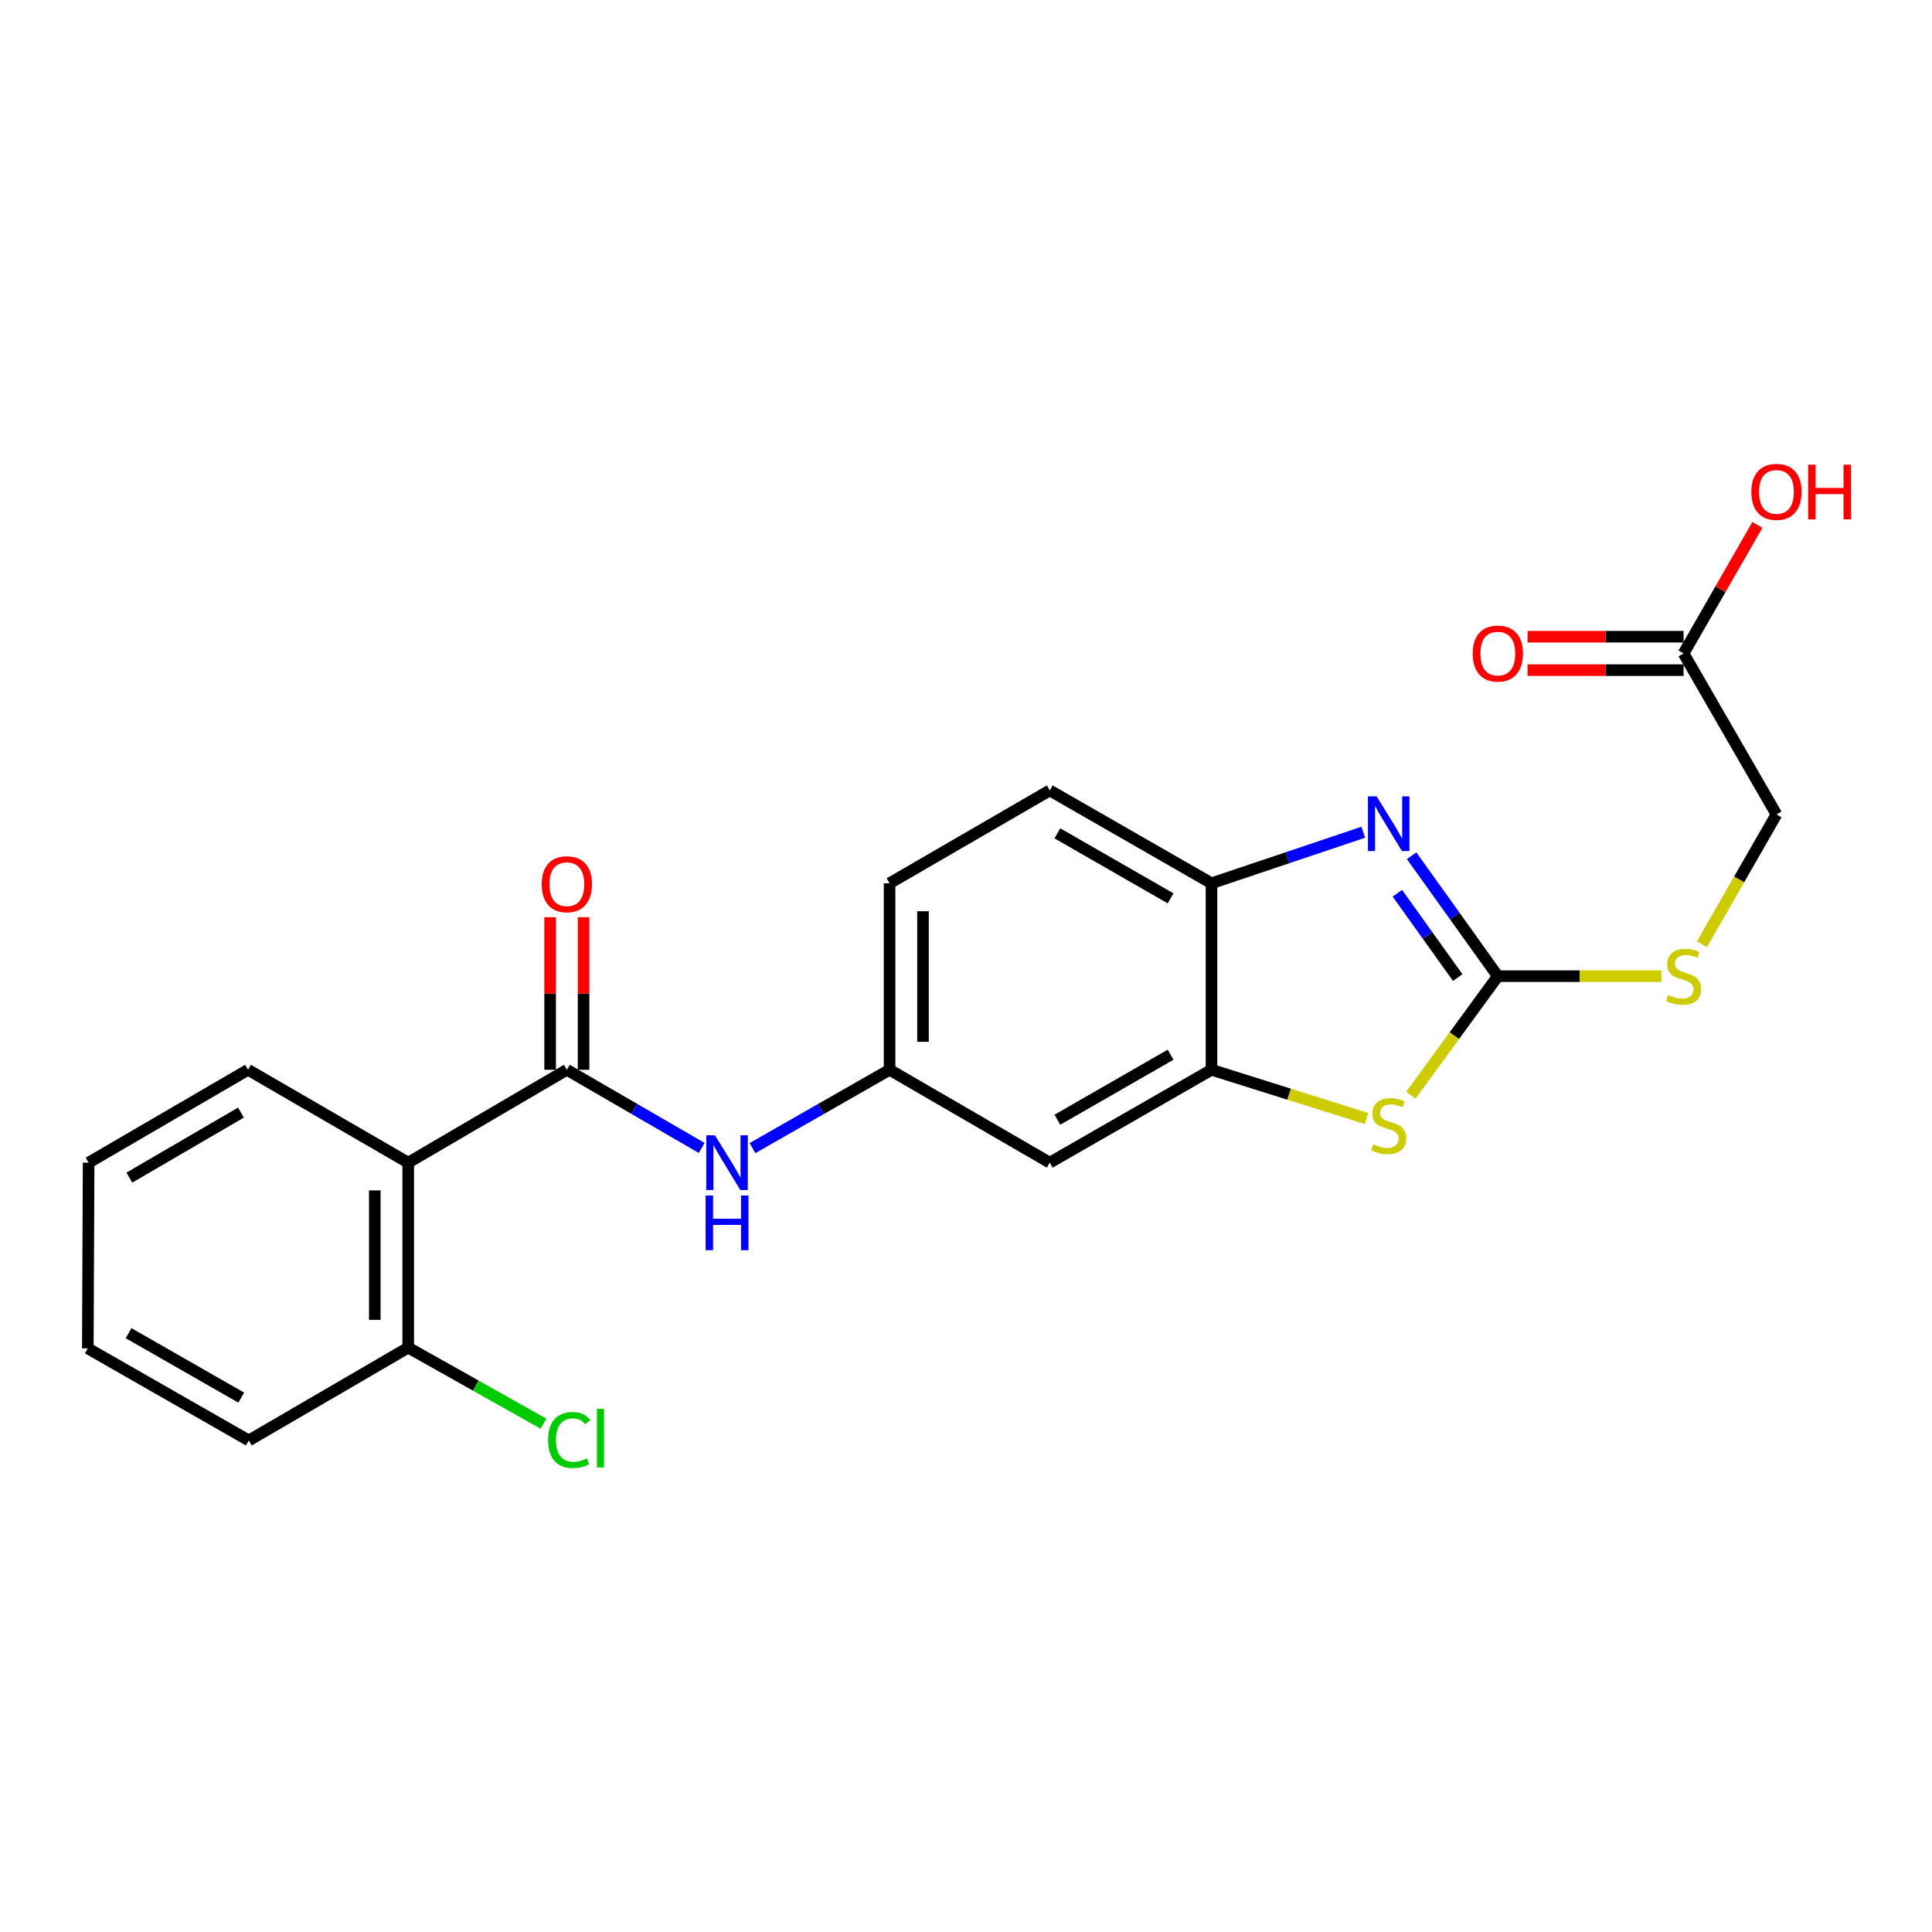 <?xml version='1.0' encoding='iso-8859-1'?>
<svg version='1.1' baseProfile='full'
              xmlns='http://www.w3.org/2000/svg'
                      xmlns:rdkit='http://www.rdkit.org/xml'
                      xmlns:xlink='http://www.w3.org/1999/xlink'
                  xml:space='preserve'
width='1000px' height='1000px' viewBox='0 0 1000 1000'>
<!-- END OF HEADER -->
<rect style='opacity:1.0;fill:#FFFFFF;stroke:none' width='1000' height='1000' x='0' y='0'> </rect>
<path class='bond-0' d='M 775.271,505.266 L 752.964,474.098' style='fill:none;fill-rule:evenodd;stroke:#000000;stroke-width:6px;stroke-linecap:butt;stroke-linejoin:miter;stroke-opacity:1' />
<path class='bond-0' d='M 752.964,474.098 L 730.657,442.931' style='fill:none;fill-rule:evenodd;stroke:#0000FF;stroke-width:6px;stroke-linecap:butt;stroke-linejoin:miter;stroke-opacity:1' />
<path class='bond-0' d='M 754.509,505.986 L 738.894,484.169' style='fill:none;fill-rule:evenodd;stroke:#000000;stroke-width:6px;stroke-linecap:butt;stroke-linejoin:miter;stroke-opacity:1' />
<path class='bond-0' d='M 738.894,484.169 L 723.279,462.352' style='fill:none;fill-rule:evenodd;stroke:#0000FF;stroke-width:6px;stroke-linecap:butt;stroke-linejoin:miter;stroke-opacity:1' />
<path class='bond-2' d='M 775.271,505.266 L 752.765,536.064' style='fill:none;fill-rule:evenodd;stroke:#000000;stroke-width:6px;stroke-linecap:butt;stroke-linejoin:miter;stroke-opacity:1' />
<path class='bond-2' d='M 752.765,536.064 L 730.26,566.862' style='fill:none;fill-rule:evenodd;stroke:#CCCC00;stroke-width:6px;stroke-linecap:butt;stroke-linejoin:miter;stroke-opacity:1' />
<path class='bond-8' d='M 775.271,505.266 L 817.603,505.266' style='fill:none;fill-rule:evenodd;stroke:#000000;stroke-width:6px;stroke-linecap:butt;stroke-linejoin:miter;stroke-opacity:1' />
<path class='bond-8' d='M 817.603,505.266 L 859.935,505.266' style='fill:none;fill-rule:evenodd;stroke:#CCCC00;stroke-width:6px;stroke-linecap:butt;stroke-linejoin:miter;stroke-opacity:1' />
<path class='bond-5' d='M 705.627,430.769 L 666.349,443.976' style='fill:none;fill-rule:evenodd;stroke:#0000FF;stroke-width:6px;stroke-linecap:butt;stroke-linejoin:miter;stroke-opacity:1' />
<path class='bond-5' d='M 666.349,443.976 L 627.07,457.183' style='fill:none;fill-rule:evenodd;stroke:#000000;stroke-width:6px;stroke-linecap:butt;stroke-linejoin:miter;stroke-opacity:1' />
<path class='bond-1' d='M 293.399,553.715 L 328.291,573.944' style='fill:none;fill-rule:evenodd;stroke:#000000;stroke-width:6px;stroke-linecap:butt;stroke-linejoin:miter;stroke-opacity:1' />
<path class='bond-1' d='M 328.291,573.944 L 363.183,594.173' style='fill:none;fill-rule:evenodd;stroke:#0000FF;stroke-width:6px;stroke-linecap:butt;stroke-linejoin:miter;stroke-opacity:1' />
<path class='bond-3' d='M 293.399,553.715 L 211.295,601.789' style='fill:none;fill-rule:evenodd;stroke:#000000;stroke-width:6px;stroke-linecap:butt;stroke-linejoin:miter;stroke-opacity:1' />
<path class='bond-12' d='M 302.05,553.715 L 302.05,514.232' style='fill:none;fill-rule:evenodd;stroke:#000000;stroke-width:6px;stroke-linecap:butt;stroke-linejoin:miter;stroke-opacity:1' />
<path class='bond-12' d='M 302.05,514.232 L 302.05,474.75' style='fill:none;fill-rule:evenodd;stroke:#FF0000;stroke-width:6px;stroke-linecap:butt;stroke-linejoin:miter;stroke-opacity:1' />
<path class='bond-12' d='M 284.747,553.715 L 284.747,514.232' style='fill:none;fill-rule:evenodd;stroke:#000000;stroke-width:6px;stroke-linecap:butt;stroke-linejoin:miter;stroke-opacity:1' />
<path class='bond-12' d='M 284.747,514.232 L 284.747,474.75' style='fill:none;fill-rule:evenodd;stroke:#FF0000;stroke-width:6px;stroke-linecap:butt;stroke-linejoin:miter;stroke-opacity:1' />
<path class='bond-4' d='M 707.303,578.951 L 667.186,566.333' style='fill:none;fill-rule:evenodd;stroke:#CCCC00;stroke-width:6px;stroke-linecap:butt;stroke-linejoin:miter;stroke-opacity:1' />
<path class='bond-4' d='M 667.186,566.333 L 627.07,553.715' style='fill:none;fill-rule:evenodd;stroke:#000000;stroke-width:6px;stroke-linecap:butt;stroke-linejoin:miter;stroke-opacity:1' />
<path class='bond-11' d='M 211.295,601.789 L 211.295,697.523' style='fill:none;fill-rule:evenodd;stroke:#000000;stroke-width:6px;stroke-linecap:butt;stroke-linejoin:miter;stroke-opacity:1' />
<path class='bond-11' d='M 193.992,616.149 L 193.992,683.163' style='fill:none;fill-rule:evenodd;stroke:#000000;stroke-width:6px;stroke-linecap:butt;stroke-linejoin:miter;stroke-opacity:1' />
<path class='bond-19' d='M 211.295,601.789 L 128.385,553.715' style='fill:none;fill-rule:evenodd;stroke:#000000;stroke-width:6px;stroke-linecap:butt;stroke-linejoin:miter;stroke-opacity:1' />
<path class='bond-7' d='M 627.07,553.715 L 543.352,601.789' style='fill:none;fill-rule:evenodd;stroke:#000000;stroke-width:6px;stroke-linecap:butt;stroke-linejoin:miter;stroke-opacity:1' />
<path class='bond-7' d='M 605.896,545.921 L 547.293,579.572' style='fill:none;fill-rule:evenodd;stroke:#000000;stroke-width:6px;stroke-linecap:butt;stroke-linejoin:miter;stroke-opacity:1' />
<path class='bond-23' d='M 627.07,553.715 L 627.07,457.183' style='fill:none;fill-rule:evenodd;stroke:#000000;stroke-width:6px;stroke-linecap:butt;stroke-linejoin:miter;stroke-opacity:1' />
<path class='bond-13' d='M 627.07,457.183 L 543.352,409.118' style='fill:none;fill-rule:evenodd;stroke:#000000;stroke-width:6px;stroke-linecap:butt;stroke-linejoin:miter;stroke-opacity:1' />
<path class='bond-13' d='M 605.897,464.979 L 547.294,431.334' style='fill:none;fill-rule:evenodd;stroke:#000000;stroke-width:6px;stroke-linecap:butt;stroke-linejoin:miter;stroke-opacity:1' />
<path class='bond-6' d='M 389.481,594.267 L 424.961,573.991' style='fill:none;fill-rule:evenodd;stroke:#0000FF;stroke-width:6px;stroke-linecap:butt;stroke-linejoin:miter;stroke-opacity:1' />
<path class='bond-6' d='M 424.961,573.991 L 460.441,553.715' style='fill:none;fill-rule:evenodd;stroke:#000000;stroke-width:6px;stroke-linecap:butt;stroke-linejoin:miter;stroke-opacity:1' />
<path class='bond-9' d='M 543.352,601.789 L 460.441,553.715' style='fill:none;fill-rule:evenodd;stroke:#000000;stroke-width:6px;stroke-linecap:butt;stroke-linejoin:miter;stroke-opacity:1' />
<path class='bond-15' d='M 880.912,488.732 L 900.202,455.135' style='fill:none;fill-rule:evenodd;stroke:#CCCC00;stroke-width:6px;stroke-linecap:butt;stroke-linejoin:miter;stroke-opacity:1' />
<path class='bond-15' d='M 900.202,455.135 L 919.493,421.538' style='fill:none;fill-rule:evenodd;stroke:#000000;stroke-width:6px;stroke-linecap:butt;stroke-linejoin:miter;stroke-opacity:1' />
<path class='bond-24' d='M 460.441,553.715 L 460.441,457.183' style='fill:none;fill-rule:evenodd;stroke:#000000;stroke-width:6px;stroke-linecap:butt;stroke-linejoin:miter;stroke-opacity:1' />
<path class='bond-24' d='M 477.744,539.235 L 477.744,471.662' style='fill:none;fill-rule:evenodd;stroke:#000000;stroke-width:6px;stroke-linecap:butt;stroke-linejoin:miter;stroke-opacity:1' />
<path class='bond-10' d='M 871.419,338.214 L 919.493,421.538' style='fill:none;fill-rule:evenodd;stroke:#000000;stroke-width:6px;stroke-linecap:butt;stroke-linejoin:miter;stroke-opacity:1' />
<path class='bond-14' d='M 871.419,329.562 L 831.047,329.562' style='fill:none;fill-rule:evenodd;stroke:#000000;stroke-width:6px;stroke-linecap:butt;stroke-linejoin:miter;stroke-opacity:1' />
<path class='bond-14' d='M 831.047,329.562 L 790.675,329.562' style='fill:none;fill-rule:evenodd;stroke:#FF0000;stroke-width:6px;stroke-linecap:butt;stroke-linejoin:miter;stroke-opacity:1' />
<path class='bond-14' d='M 871.419,346.866 L 831.047,346.866' style='fill:none;fill-rule:evenodd;stroke:#000000;stroke-width:6px;stroke-linecap:butt;stroke-linejoin:miter;stroke-opacity:1' />
<path class='bond-14' d='M 831.047,346.866 L 790.675,346.866' style='fill:none;fill-rule:evenodd;stroke:#FF0000;stroke-width:6px;stroke-linecap:butt;stroke-linejoin:miter;stroke-opacity:1' />
<path class='bond-18' d='M 871.419,338.214 L 890.524,304.951' style='fill:none;fill-rule:evenodd;stroke:#000000;stroke-width:6px;stroke-linecap:butt;stroke-linejoin:miter;stroke-opacity:1' />
<path class='bond-18' d='M 890.524,304.951 L 909.629,271.688' style='fill:none;fill-rule:evenodd;stroke:#FF0000;stroke-width:6px;stroke-linecap:butt;stroke-linejoin:miter;stroke-opacity:1' />
<path class='bond-17' d='M 211.295,697.523 L 246.298,717.207' style='fill:none;fill-rule:evenodd;stroke:#000000;stroke-width:6px;stroke-linecap:butt;stroke-linejoin:miter;stroke-opacity:1' />
<path class='bond-17' d='M 246.298,717.207 L 281.3,736.891' style='fill:none;fill-rule:evenodd;stroke:#00CC00;stroke-width:6px;stroke-linecap:butt;stroke-linejoin:miter;stroke-opacity:1' />
<path class='bond-20' d='M 211.295,697.523 L 128.779,745.578' style='fill:none;fill-rule:evenodd;stroke:#000000;stroke-width:6px;stroke-linecap:butt;stroke-linejoin:miter;stroke-opacity:1' />
<path class='bond-16' d='M 543.352,409.118 L 460.441,457.183' style='fill:none;fill-rule:evenodd;stroke:#000000;stroke-width:6px;stroke-linecap:butt;stroke-linejoin:miter;stroke-opacity:1' />
<path class='bond-21' d='M 128.385,553.715 L 45.868,601.789' style='fill:none;fill-rule:evenodd;stroke:#000000;stroke-width:6px;stroke-linecap:butt;stroke-linejoin:miter;stroke-opacity:1' />
<path class='bond-21' d='M 124.717,575.877 L 66.956,609.528' style='fill:none;fill-rule:evenodd;stroke:#000000;stroke-width:6px;stroke-linecap:butt;stroke-linejoin:miter;stroke-opacity:1' />
<path class='bond-25' d='M 128.779,745.578 L 45.455,697.917' style='fill:none;fill-rule:evenodd;stroke:#000000;stroke-width:6px;stroke-linecap:butt;stroke-linejoin:miter;stroke-opacity:1' />
<path class='bond-25' d='M 124.871,723.409 L 66.544,690.046' style='fill:none;fill-rule:evenodd;stroke:#000000;stroke-width:6px;stroke-linecap:butt;stroke-linejoin:miter;stroke-opacity:1' />
<path class='bond-22' d='M 45.868,601.789 L 45.455,697.917' style='fill:none;fill-rule:evenodd;stroke:#000000;stroke-width:6px;stroke-linecap:butt;stroke-linejoin:miter;stroke-opacity:1' />
<path  class='atom-1' d='M 712.526 412.185
L 721.806 427.185
Q 722.726 428.665, 724.206 431.345
Q 725.686 434.025, 725.766 434.185
L 725.766 412.185
L 729.526 412.185
L 729.526 440.505
L 725.646 440.505
L 715.686 424.105
Q 714.526 422.185, 713.286 419.985
Q 712.086 417.785, 711.726 417.105
L 711.726 440.505
L 708.046 440.505
L 708.046 412.185
L 712.526 412.185
' fill='#0000FF'/>
<path  class='atom-3' d='M 710.786 592.283
Q 711.106 592.403, 712.426 592.963
Q 713.746 593.523, 715.186 593.883
Q 716.666 594.203, 718.106 594.203
Q 720.786 594.203, 722.346 592.923
Q 723.906 591.603, 723.906 589.323
Q 723.906 587.763, 723.106 586.803
Q 722.346 585.843, 721.146 585.323
Q 719.946 584.803, 717.946 584.203
Q 715.426 583.443, 713.906 582.723
Q 712.426 582.003, 711.346 580.483
Q 710.306 578.963, 710.306 576.403
Q 710.306 572.843, 712.706 570.643
Q 715.146 568.443, 719.946 568.443
Q 723.226 568.443, 726.946 570.003
L 726.026 573.083
Q 722.626 571.683, 720.066 571.683
Q 717.306 571.683, 715.786 572.843
Q 714.266 573.963, 714.306 575.923
Q 714.306 577.443, 715.066 578.363
Q 715.866 579.283, 716.986 579.803
Q 718.146 580.323, 720.066 580.923
Q 722.626 581.723, 724.146 582.523
Q 725.666 583.323, 726.746 584.963
Q 727.866 586.563, 727.866 589.323
Q 727.866 593.243, 725.226 595.363
Q 722.626 597.443, 718.266 597.443
Q 715.746 597.443, 713.826 596.883
Q 711.946 596.363, 709.706 595.443
L 710.786 592.283
' fill='#CCCC00'/>
<path  class='atom-7' d='M 370.059 587.629
L 379.339 602.629
Q 380.259 604.109, 381.739 606.789
Q 383.219 609.469, 383.299 609.629
L 383.299 587.629
L 387.059 587.629
L 387.059 615.949
L 383.179 615.949
L 373.219 599.549
Q 372.059 597.629, 370.819 595.429
Q 369.619 593.229, 369.259 592.549
L 369.259 615.949
L 365.579 615.949
L 365.579 587.629
L 370.059 587.629
' fill='#0000FF'/>
<path  class='atom-7' d='M 365.239 618.781
L 369.079 618.781
L 369.079 630.821
L 383.559 630.821
L 383.559 618.781
L 387.399 618.781
L 387.399 647.101
L 383.559 647.101
L 383.559 634.021
L 369.079 634.021
L 369.079 647.101
L 365.239 647.101
L 365.239 618.781
' fill='#0000FF'/>
<path  class='atom-9' d='M 863.419 514.986
Q 863.739 515.106, 865.059 515.666
Q 866.379 516.226, 867.819 516.586
Q 869.299 516.906, 870.739 516.906
Q 873.419 516.906, 874.979 515.626
Q 876.539 514.306, 876.539 512.026
Q 876.539 510.466, 875.739 509.506
Q 874.979 508.546, 873.779 508.026
Q 872.579 507.506, 870.579 506.906
Q 868.059 506.146, 866.539 505.426
Q 865.059 504.706, 863.979 503.186
Q 862.939 501.666, 862.939 499.106
Q 862.939 495.546, 865.339 493.346
Q 867.779 491.146, 872.579 491.146
Q 875.859 491.146, 879.579 492.706
L 878.659 495.786
Q 875.259 494.386, 872.699 494.386
Q 869.939 494.386, 868.419 495.546
Q 866.899 496.666, 866.939 498.626
Q 866.939 500.146, 867.699 501.066
Q 868.499 501.986, 869.619 502.506
Q 870.779 503.026, 872.699 503.626
Q 875.259 504.426, 876.779 505.226
Q 878.299 506.026, 879.379 507.666
Q 880.499 509.266, 880.499 512.026
Q 880.499 515.946, 877.859 518.066
Q 875.259 520.146, 870.899 520.146
Q 868.379 520.146, 866.459 519.586
Q 864.579 519.066, 862.339 518.146
L 863.419 514.986
' fill='#CCCC00'/>
<path  class='atom-13' d='M 280.399 457.666
Q 280.399 450.866, 283.759 447.066
Q 287.119 443.266, 293.399 443.266
Q 299.679 443.266, 303.039 447.066
Q 306.399 450.866, 306.399 457.666
Q 306.399 464.546, 302.999 468.466
Q 299.599 472.346, 293.399 472.346
Q 287.159 472.346, 283.759 468.466
Q 280.399 464.586, 280.399 457.666
M 293.399 469.146
Q 297.719 469.146, 300.039 466.266
Q 302.399 463.346, 302.399 457.666
Q 302.399 452.106, 300.039 449.306
Q 297.719 446.466, 293.399 446.466
Q 289.079 446.466, 286.719 449.266
Q 284.399 452.066, 284.399 457.666
Q 284.399 463.386, 286.719 466.266
Q 289.079 469.146, 293.399 469.146
' fill='#FF0000'/>
<path  class='atom-15' d='M 762.271 338.294
Q 762.271 331.494, 765.631 327.694
Q 768.991 323.894, 775.271 323.894
Q 781.551 323.894, 784.911 327.694
Q 788.271 331.494, 788.271 338.294
Q 788.271 345.174, 784.871 349.094
Q 781.471 352.974, 775.271 352.974
Q 769.031 352.974, 765.631 349.094
Q 762.271 345.214, 762.271 338.294
M 775.271 349.774
Q 779.591 349.774, 781.911 346.894
Q 784.271 343.974, 784.271 338.294
Q 784.271 332.734, 781.911 329.934
Q 779.591 327.094, 775.271 327.094
Q 770.951 327.094, 768.591 329.894
Q 766.271 332.694, 766.271 338.294
Q 766.271 344.014, 768.591 346.894
Q 770.951 349.774, 775.271 349.774
' fill='#FF0000'/>
<path  class='atom-18' d='M 283.69 745.356
Q 283.69 738.316, 286.97 734.636
Q 290.29 730.916, 296.57 730.916
Q 302.41 730.916, 305.53 735.036
L 302.89 737.196
Q 300.61 734.196, 296.57 734.196
Q 292.29 734.196, 290.01 737.076
Q 287.77 739.916, 287.77 745.356
Q 287.77 750.956, 290.09 753.836
Q 292.45 756.716, 297.01 756.716
Q 300.13 756.716, 303.77 754.836
L 304.89 757.836
Q 303.41 758.796, 301.17 759.356
Q 298.93 759.916, 296.45 759.916
Q 290.29 759.916, 286.97 756.156
Q 283.69 752.396, 283.69 745.356
' fill='#00CC00'/>
<path  class='atom-18' d='M 308.97 729.196
L 312.65 729.196
L 312.65 759.556
L 308.97 759.556
L 308.97 729.196
' fill='#00CC00'/>
<path  class='atom-19' d='M 906.493 254.595
Q 906.493 247.795, 909.853 243.995
Q 913.213 240.195, 919.493 240.195
Q 925.773 240.195, 929.133 243.995
Q 932.493 247.795, 932.493 254.595
Q 932.493 261.475, 929.093 265.395
Q 925.693 269.275, 919.493 269.275
Q 913.253 269.275, 909.853 265.395
Q 906.493 261.515, 906.493 254.595
M 919.493 266.075
Q 923.813 266.075, 926.133 263.195
Q 928.493 260.275, 928.493 254.595
Q 928.493 249.035, 926.133 246.235
Q 923.813 243.395, 919.493 243.395
Q 915.173 243.395, 912.813 246.195
Q 910.493 248.995, 910.493 254.595
Q 910.493 260.315, 912.813 263.195
Q 915.173 266.075, 919.493 266.075
' fill='#FF0000'/>
<path  class='atom-19' d='M 935.893 240.515
L 939.733 240.515
L 939.733 252.555
L 954.213 252.555
L 954.213 240.515
L 958.053 240.515
L 958.053 268.835
L 954.213 268.835
L 954.213 255.755
L 939.733 255.755
L 939.733 268.835
L 935.893 268.835
L 935.893 240.515
' fill='#FF0000'/>
</svg>
